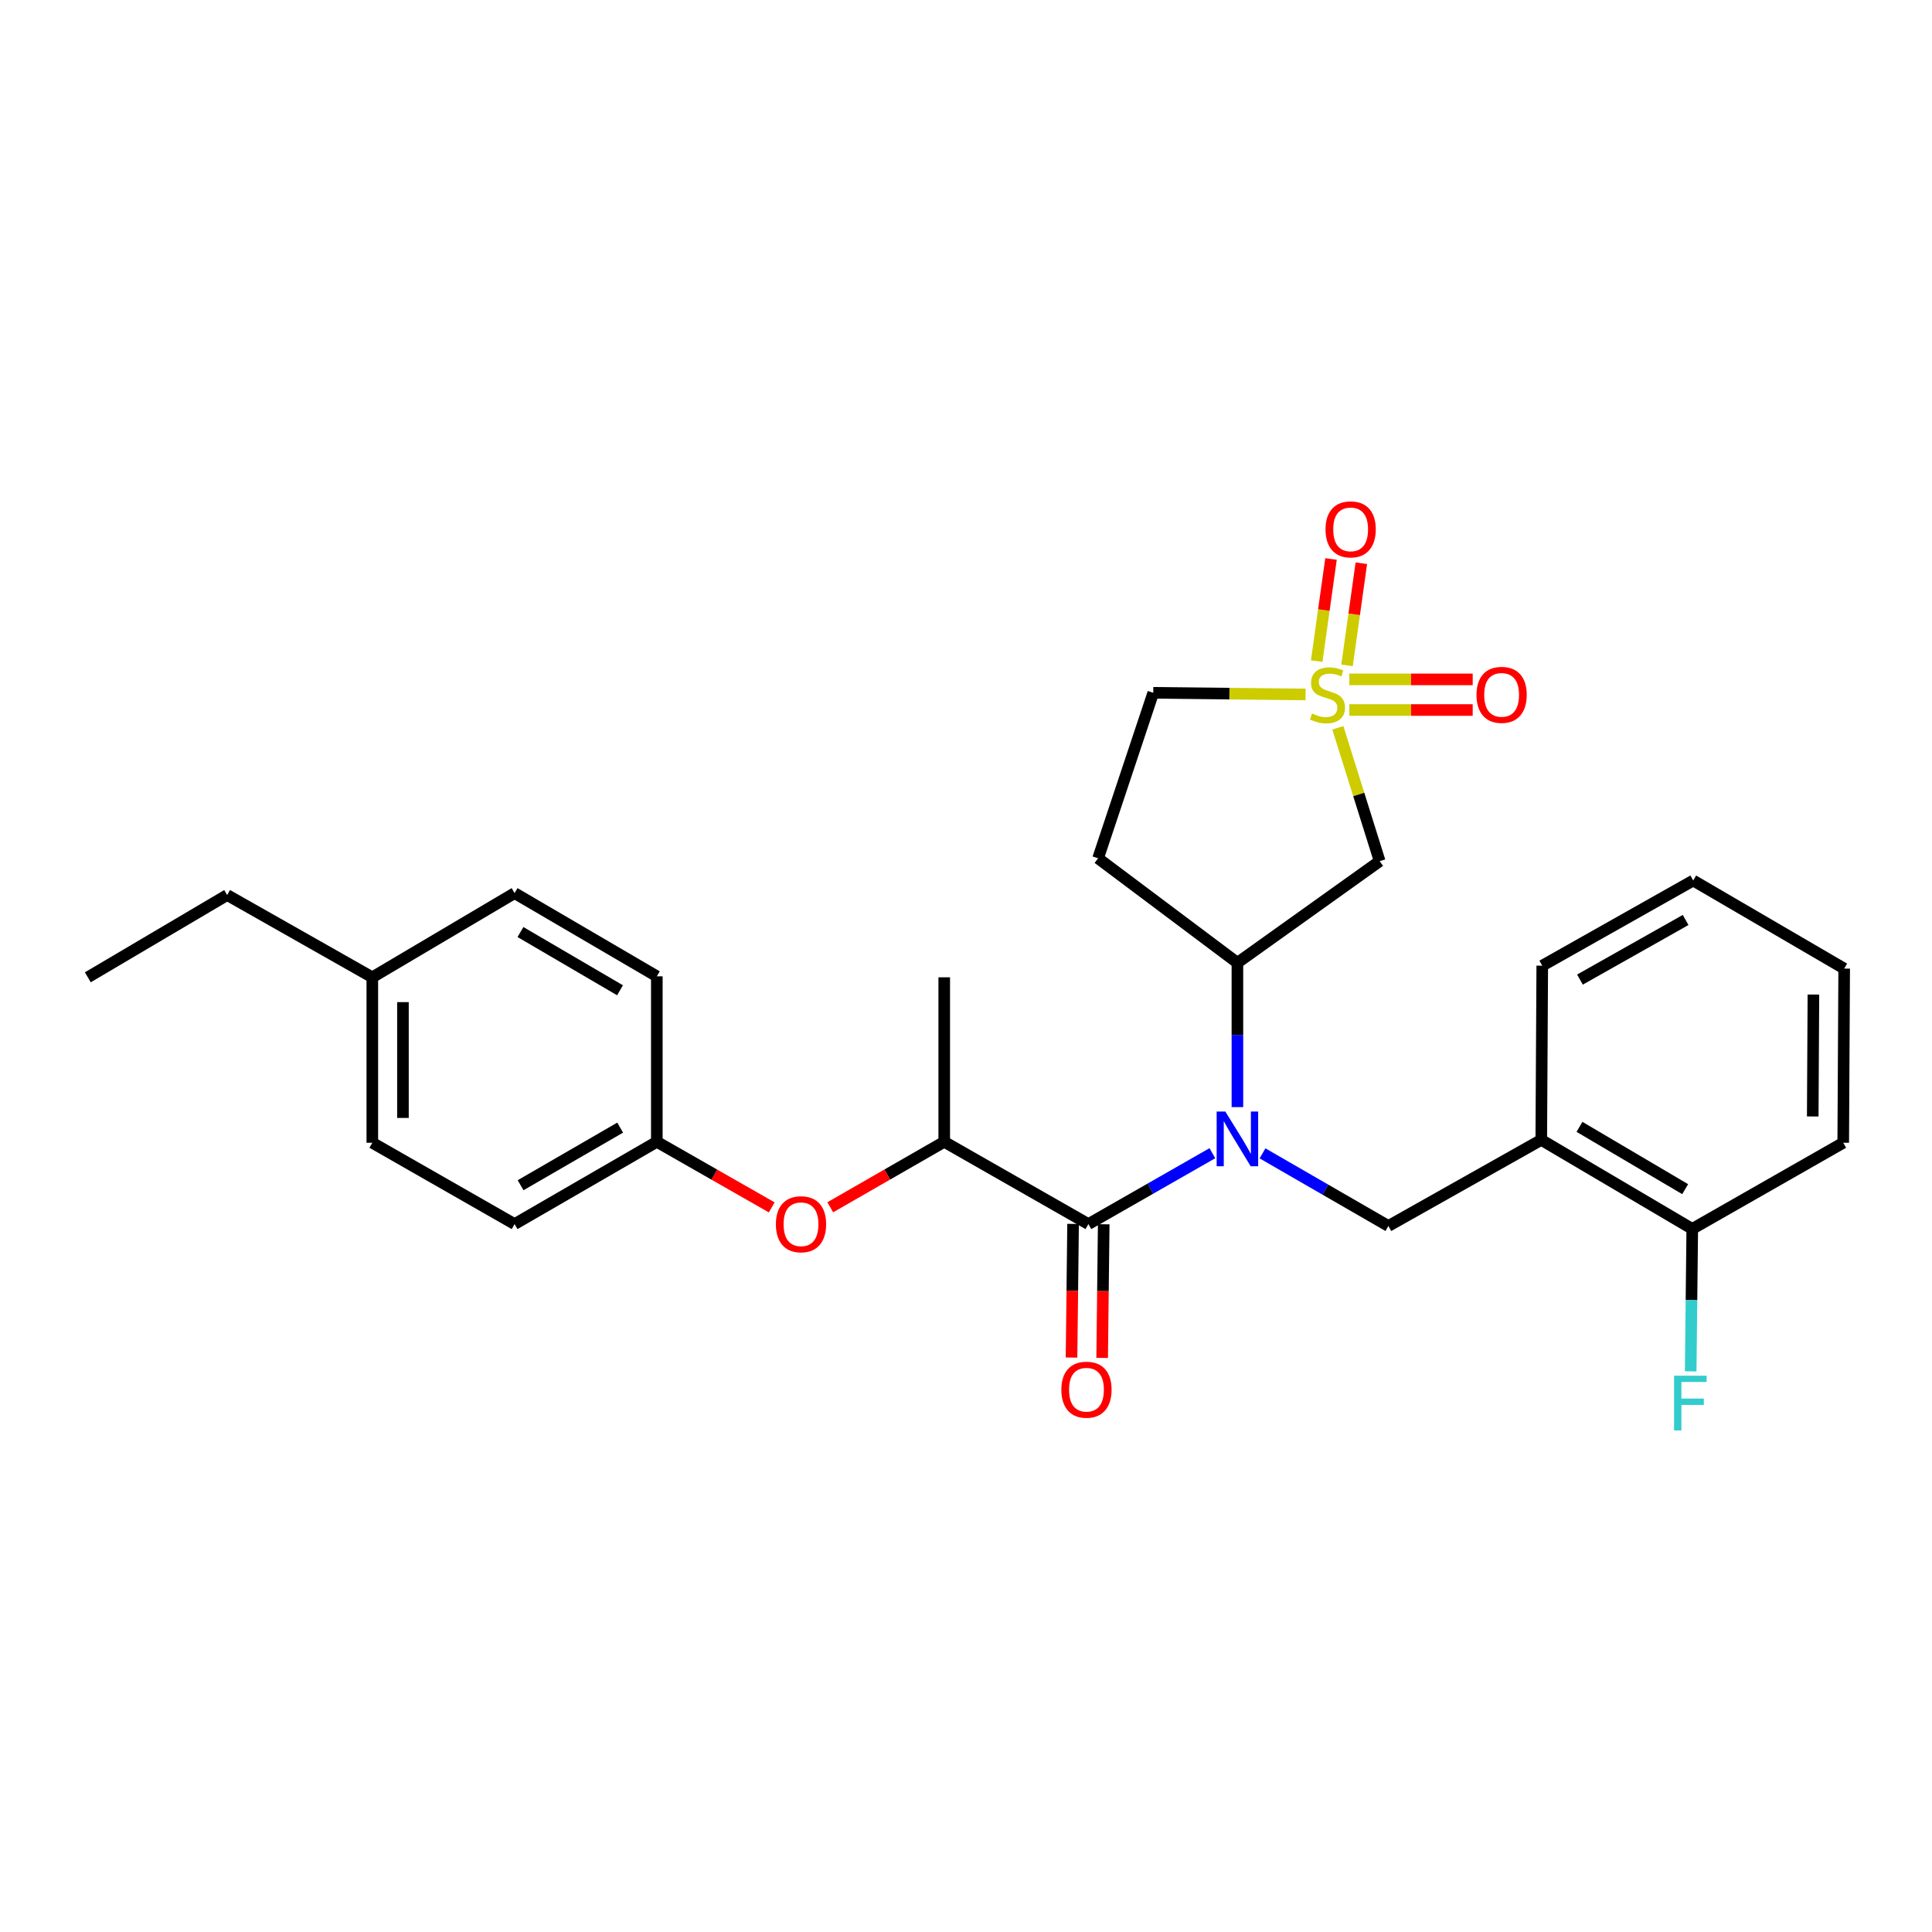<?xml version='1.0' encoding='iso-8859-1'?>
<svg version='1.1' baseProfile='full'
              xmlns='http://www.w3.org/2000/svg'
                      xmlns:rdkit='http://www.rdkit.org/xml'
                      xmlns:xlink='http://www.w3.org/1999/xlink'
                  xml:space='preserve'
width='1000px' height='1000px' viewBox='0 0 1000 1000'>
<!-- END OF HEADER -->
<rect style='opacity:1.0;fill:#FFFFFF;stroke:none' width='1000' height='1000' x='0' y='0'> </rect>
<path class='bond-2' d='M 692.464,376.712 L 703.293,411.226' style='fill:none;fill-rule:evenodd;stroke:#CCCC00;stroke-width:6px;stroke-linecap:butt;stroke-linejoin:miter;stroke-opacity:1' />
<path class='bond-2' d='M 703.293,411.226 L 714.121,445.741' style='fill:none;fill-rule:evenodd;stroke:#000000;stroke-width:6px;stroke-linecap:butt;stroke-linejoin:miter;stroke-opacity:1' />
<path class='bond-7' d='M 697.221,344.392 L 700.926,317.961' style='fill:none;fill-rule:evenodd;stroke:#CCCC00;stroke-width:6px;stroke-linecap:butt;stroke-linejoin:miter;stroke-opacity:1' />
<path class='bond-7' d='M 700.926,317.961 L 704.63,291.53' style='fill:none;fill-rule:evenodd;stroke:#FF0000;stroke-width:6px;stroke-linecap:butt;stroke-linejoin:miter;stroke-opacity:1' />
<path class='bond-7' d='M 681.519,342.192 L 685.224,315.761' style='fill:none;fill-rule:evenodd;stroke:#CCCC00;stroke-width:6px;stroke-linecap:butt;stroke-linejoin:miter;stroke-opacity:1' />
<path class='bond-7' d='M 685.224,315.761 L 688.928,289.33' style='fill:none;fill-rule:evenodd;stroke:#FF0000;stroke-width:6px;stroke-linecap:butt;stroke-linejoin:miter;stroke-opacity:1' />
<path class='bond-8' d='M 698.421,367.502 L 730.343,367.502' style='fill:none;fill-rule:evenodd;stroke:#CCCC00;stroke-width:6px;stroke-linecap:butt;stroke-linejoin:miter;stroke-opacity:1' />
<path class='bond-8' d='M 730.343,367.502 L 762.265,367.502' style='fill:none;fill-rule:evenodd;stroke:#FF0000;stroke-width:6px;stroke-linecap:butt;stroke-linejoin:miter;stroke-opacity:1' />
<path class='bond-8' d='M 698.421,351.646 L 730.343,351.646' style='fill:none;fill-rule:evenodd;stroke:#CCCC00;stroke-width:6px;stroke-linecap:butt;stroke-linejoin:miter;stroke-opacity:1' />
<path class='bond-8' d='M 730.343,351.646 L 762.265,351.646' style='fill:none;fill-rule:evenodd;stroke:#FF0000;stroke-width:6px;stroke-linecap:butt;stroke-linejoin:miter;stroke-opacity:1' />
<path class='bond-11' d='M 675.753,359.451 L 636.338,359.024' style='fill:none;fill-rule:evenodd;stroke:#CCCC00;stroke-width:6px;stroke-linecap:butt;stroke-linejoin:miter;stroke-opacity:1' />
<path class='bond-11' d='M 636.338,359.024 L 596.922,358.597' style='fill:none;fill-rule:evenodd;stroke:#000000;stroke-width:6px;stroke-linecap:butt;stroke-linejoin:miter;stroke-opacity:1' />
<path class='bond-0' d='M 640.481,573.042 L 640.481,535.69' style='fill:none;fill-rule:evenodd;stroke:#0000FF;stroke-width:6px;stroke-linecap:butt;stroke-linejoin:miter;stroke-opacity:1' />
<path class='bond-0' d='M 640.481,535.69 L 640.481,498.337' style='fill:none;fill-rule:evenodd;stroke:#000000;stroke-width:6px;stroke-linecap:butt;stroke-linejoin:miter;stroke-opacity:1' />
<path class='bond-1' d='M 627.52,596.893 L 595.436,615.239' style='fill:none;fill-rule:evenodd;stroke:#0000FF;stroke-width:6px;stroke-linecap:butt;stroke-linejoin:miter;stroke-opacity:1' />
<path class='bond-1' d='M 595.436,615.239 L 563.352,633.586' style='fill:none;fill-rule:evenodd;stroke:#000000;stroke-width:6px;stroke-linecap:butt;stroke-linejoin:miter;stroke-opacity:1' />
<path class='bond-4' d='M 653.476,596.98 L 686.049,615.776' style='fill:none;fill-rule:evenodd;stroke:#0000FF;stroke-width:6px;stroke-linecap:butt;stroke-linejoin:miter;stroke-opacity:1' />
<path class='bond-4' d='M 686.049,615.776 L 718.623,634.572' style='fill:none;fill-rule:evenodd;stroke:#000000;stroke-width:6px;stroke-linecap:butt;stroke-linejoin:miter;stroke-opacity:1' />
<path class='bond-6' d='M 563.352,633.586 L 488.734,590.996' style='fill:none;fill-rule:evenodd;stroke:#000000;stroke-width:6px;stroke-linecap:butt;stroke-linejoin:miter;stroke-opacity:1' />
<path class='bond-12' d='M 555.425,633.494 L 555.023,668.082' style='fill:none;fill-rule:evenodd;stroke:#000000;stroke-width:6px;stroke-linecap:butt;stroke-linejoin:miter;stroke-opacity:1' />
<path class='bond-12' d='M 555.023,668.082 L 554.621,702.671' style='fill:none;fill-rule:evenodd;stroke:#FF0000;stroke-width:6px;stroke-linecap:butt;stroke-linejoin:miter;stroke-opacity:1' />
<path class='bond-12' d='M 571.279,633.678 L 570.877,668.266' style='fill:none;fill-rule:evenodd;stroke:#000000;stroke-width:6px;stroke-linecap:butt;stroke-linejoin:miter;stroke-opacity:1' />
<path class='bond-12' d='M 570.877,668.266 L 570.475,702.855' style='fill:none;fill-rule:evenodd;stroke:#FF0000;stroke-width:6px;stroke-linecap:butt;stroke-linejoin:miter;stroke-opacity:1' />
<path class='bond-3' d='M 714.121,445.741 L 640.481,498.337' style='fill:none;fill-rule:evenodd;stroke:#000000;stroke-width:6px;stroke-linecap:butt;stroke-linejoin:miter;stroke-opacity:1' />
<path class='bond-28' d='M 640.481,498.337 L 568.364,444.252' style='fill:none;fill-rule:evenodd;stroke:#000000;stroke-width:6px;stroke-linecap:butt;stroke-linejoin:miter;stroke-opacity:1' />
<path class='bond-5' d='M 718.623,634.572 L 797.76,590.001' style='fill:none;fill-rule:evenodd;stroke:#000000;stroke-width:6px;stroke-linecap:butt;stroke-linejoin:miter;stroke-opacity:1' />
<path class='bond-13' d='M 797.76,590.001 L 875.91,636.079' style='fill:none;fill-rule:evenodd;stroke:#000000;stroke-width:6px;stroke-linecap:butt;stroke-linejoin:miter;stroke-opacity:1' />
<path class='bond-13' d='M 817.535,583.254 L 872.241,615.509' style='fill:none;fill-rule:evenodd;stroke:#000000;stroke-width:6px;stroke-linecap:butt;stroke-linejoin:miter;stroke-opacity:1' />
<path class='bond-21' d='M 797.76,590.001 L 798.271,499.835' style='fill:none;fill-rule:evenodd;stroke:#000000;stroke-width:6px;stroke-linecap:butt;stroke-linejoin:miter;stroke-opacity:1' />
<path class='bond-10' d='M 488.734,590.996 L 459.235,607.943' style='fill:none;fill-rule:evenodd;stroke:#000000;stroke-width:6px;stroke-linecap:butt;stroke-linejoin:miter;stroke-opacity:1' />
<path class='bond-10' d='M 459.235,607.943 L 429.737,624.889' style='fill:none;fill-rule:evenodd;stroke:#FF0000;stroke-width:6px;stroke-linecap:butt;stroke-linejoin:miter;stroke-opacity:1' />
<path class='bond-22' d='M 488.734,590.996 L 488.734,505.851' style='fill:none;fill-rule:evenodd;stroke:#000000;stroke-width:6px;stroke-linecap:butt;stroke-linejoin:miter;stroke-opacity:1' />
<path class='bond-9' d='M 568.364,444.252 L 596.922,358.597' style='fill:none;fill-rule:evenodd;stroke:#000000;stroke-width:6px;stroke-linecap:butt;stroke-linejoin:miter;stroke-opacity:1' />
<path class='bond-14' d='M 399.452,624.941 L 369.712,607.968' style='fill:none;fill-rule:evenodd;stroke:#FF0000;stroke-width:6px;stroke-linecap:butt;stroke-linejoin:miter;stroke-opacity:1' />
<path class='bond-14' d='M 369.712,607.968 L 339.973,590.996' style='fill:none;fill-rule:evenodd;stroke:#000000;stroke-width:6px;stroke-linecap:butt;stroke-linejoin:miter;stroke-opacity:1' />
<path class='bond-15' d='M 875.91,636.079 L 875.503,672.946' style='fill:none;fill-rule:evenodd;stroke:#000000;stroke-width:6px;stroke-linecap:butt;stroke-linejoin:miter;stroke-opacity:1' />
<path class='bond-15' d='M 875.503,672.946 L 875.096,709.813' style='fill:none;fill-rule:evenodd;stroke:#33CCCC;stroke-width:6px;stroke-linecap:butt;stroke-linejoin:miter;stroke-opacity:1' />
<path class='bond-23' d='M 875.91,636.079 L 954.052,591.489' style='fill:none;fill-rule:evenodd;stroke:#000000;stroke-width:6px;stroke-linecap:butt;stroke-linejoin:miter;stroke-opacity:1' />
<path class='bond-17' d='M 339.973,590.996 L 339.973,505.34' style='fill:none;fill-rule:evenodd;stroke:#000000;stroke-width:6px;stroke-linecap:butt;stroke-linejoin:miter;stroke-opacity:1' />
<path class='bond-18' d='M 339.973,590.996 L 266.35,633.586' style='fill:none;fill-rule:evenodd;stroke:#000000;stroke-width:6px;stroke-linecap:butt;stroke-linejoin:miter;stroke-opacity:1' />
<path class='bond-18' d='M 320.99,583.66 L 269.454,613.473' style='fill:none;fill-rule:evenodd;stroke:#000000;stroke-width:6px;stroke-linecap:butt;stroke-linejoin:miter;stroke-opacity:1' />
<path class='bond-16' d='M 192.709,505.851 L 192.709,591.489' style='fill:none;fill-rule:evenodd;stroke:#000000;stroke-width:6px;stroke-linecap:butt;stroke-linejoin:miter;stroke-opacity:1' />
<path class='bond-16' d='M 208.565,518.697 L 208.565,578.644' style='fill:none;fill-rule:evenodd;stroke:#000000;stroke-width:6px;stroke-linecap:butt;stroke-linejoin:miter;stroke-opacity:1' />
<path class='bond-24' d='M 192.709,505.851 L 117.58,463.27' style='fill:none;fill-rule:evenodd;stroke:#000000;stroke-width:6px;stroke-linecap:butt;stroke-linejoin:miter;stroke-opacity:1' />
<path class='bond-30' d='M 192.709,505.851 L 266.35,462.275' style='fill:none;fill-rule:evenodd;stroke:#000000;stroke-width:6px;stroke-linecap:butt;stroke-linejoin:miter;stroke-opacity:1' />
<path class='bond-20' d='M 339.973,505.34 L 266.35,462.275' style='fill:none;fill-rule:evenodd;stroke:#000000;stroke-width:6px;stroke-linecap:butt;stroke-linejoin:miter;stroke-opacity:1' />
<path class='bond-20' d='M 320.924,512.567 L 269.388,482.421' style='fill:none;fill-rule:evenodd;stroke:#000000;stroke-width:6px;stroke-linecap:butt;stroke-linejoin:miter;stroke-opacity:1' />
<path class='bond-19' d='M 266.35,633.586 L 192.709,591.489' style='fill:none;fill-rule:evenodd;stroke:#000000;stroke-width:6px;stroke-linecap:butt;stroke-linejoin:miter;stroke-opacity:1' />
<path class='bond-25' d='M 798.271,499.835 L 876.404,455.756' style='fill:none;fill-rule:evenodd;stroke:#000000;stroke-width:6px;stroke-linecap:butt;stroke-linejoin:miter;stroke-opacity:1' />
<path class='bond-25' d='M 817.781,507.033 L 872.474,476.178' style='fill:none;fill-rule:evenodd;stroke:#000000;stroke-width:6px;stroke-linecap:butt;stroke-linejoin:miter;stroke-opacity:1' />
<path class='bond-29' d='M 954.052,591.489 L 954.545,501.341' style='fill:none;fill-rule:evenodd;stroke:#000000;stroke-width:6px;stroke-linecap:butt;stroke-linejoin:miter;stroke-opacity:1' />
<path class='bond-29' d='M 938.271,577.88 L 938.616,514.777' style='fill:none;fill-rule:evenodd;stroke:#000000;stroke-width:6px;stroke-linecap:butt;stroke-linejoin:miter;stroke-opacity:1' />
<path class='bond-26' d='M 117.58,463.27 L 45.455,505.851' style='fill:none;fill-rule:evenodd;stroke:#000000;stroke-width:6px;stroke-linecap:butt;stroke-linejoin:miter;stroke-opacity:1' />
<path class='bond-27' d='M 876.404,455.756 L 954.545,501.341' style='fill:none;fill-rule:evenodd;stroke:#000000;stroke-width:6px;stroke-linecap:butt;stroke-linejoin:miter;stroke-opacity:1' />
<path  class='atom-0' d='M 679.088 369.294
Q 679.408 369.414, 680.728 369.974
Q 682.048 370.534, 683.488 370.894
Q 684.968 371.214, 686.408 371.214
Q 689.088 371.214, 690.648 369.934
Q 692.208 368.614, 692.208 366.334
Q 692.208 364.774, 691.408 363.814
Q 690.648 362.854, 689.448 362.334
Q 688.248 361.814, 686.248 361.214
Q 683.728 360.454, 682.208 359.734
Q 680.728 359.014, 679.648 357.494
Q 678.608 355.974, 678.608 353.414
Q 678.608 349.854, 681.008 347.654
Q 683.448 345.454, 688.248 345.454
Q 691.528 345.454, 695.248 347.014
L 694.328 350.094
Q 690.928 348.694, 688.368 348.694
Q 685.608 348.694, 684.088 349.854
Q 682.568 350.974, 682.608 352.934
Q 682.608 354.454, 683.368 355.374
Q 684.168 356.294, 685.288 356.814
Q 686.448 357.334, 688.368 357.934
Q 690.928 358.734, 692.448 359.534
Q 693.968 360.334, 695.048 361.974
Q 696.168 363.574, 696.168 366.334
Q 696.168 370.254, 693.528 372.374
Q 690.928 374.454, 686.568 374.454
Q 684.048 374.454, 682.128 373.894
Q 680.248 373.374, 678.008 372.454
L 679.088 369.294
' fill='#CCCC00'/>
<path  class='atom-1' d='M 634.221 575.321
L 643.501 590.321
Q 644.421 591.801, 645.901 594.481
Q 647.381 597.161, 647.461 597.321
L 647.461 575.321
L 651.221 575.321
L 651.221 603.641
L 647.341 603.641
L 637.381 587.241
Q 636.221 585.321, 634.981 583.121
Q 633.781 580.921, 633.421 580.241
L 633.421 603.641
L 629.741 603.641
L 629.741 575.321
L 634.221 575.321
' fill='#0000FF'/>
<path  class='atom-8' d='M 686.094 273.999
Q 686.094 267.199, 689.454 263.399
Q 692.814 259.599, 699.094 259.599
Q 705.374 259.599, 708.734 263.399
Q 712.094 267.199, 712.094 273.999
Q 712.094 280.879, 708.694 284.799
Q 705.294 288.679, 699.094 288.679
Q 692.854 288.679, 689.454 284.799
Q 686.094 280.919, 686.094 273.999
M 699.094 285.479
Q 703.414 285.479, 705.734 282.599
Q 708.094 279.679, 708.094 273.999
Q 708.094 268.439, 705.734 265.639
Q 703.414 262.799, 699.094 262.799
Q 694.774 262.799, 692.414 265.599
Q 690.094 268.399, 690.094 273.999
Q 690.094 279.719, 692.414 282.599
Q 694.774 285.479, 699.094 285.479
' fill='#FF0000'/>
<path  class='atom-9' d='M 764.236 359.654
Q 764.236 352.854, 767.596 349.054
Q 770.956 345.254, 777.236 345.254
Q 783.516 345.254, 786.876 349.054
Q 790.236 352.854, 790.236 359.654
Q 790.236 366.534, 786.836 370.454
Q 783.436 374.334, 777.236 374.334
Q 770.996 374.334, 767.596 370.454
Q 764.236 366.574, 764.236 359.654
M 777.236 371.134
Q 781.556 371.134, 783.876 368.254
Q 786.236 365.334, 786.236 359.654
Q 786.236 354.094, 783.876 351.294
Q 781.556 348.454, 777.236 348.454
Q 772.916 348.454, 770.556 351.254
Q 768.236 354.054, 768.236 359.654
Q 768.236 365.374, 770.556 368.254
Q 772.916 371.134, 777.236 371.134
' fill='#FF0000'/>
<path  class='atom-11' d='M 401.6 633.666
Q 401.6 626.866, 404.96 623.066
Q 408.32 619.266, 414.6 619.266
Q 420.88 619.266, 424.24 623.066
Q 427.6 626.866, 427.6 633.666
Q 427.6 640.546, 424.2 644.466
Q 420.8 648.346, 414.6 648.346
Q 408.36 648.346, 404.96 644.466
Q 401.6 640.586, 401.6 633.666
M 414.6 645.146
Q 418.92 645.146, 421.24 642.266
Q 423.6 639.346, 423.6 633.666
Q 423.6 628.106, 421.24 625.306
Q 418.92 622.466, 414.6 622.466
Q 410.28 622.466, 407.92 625.266
Q 405.6 628.066, 405.6 633.666
Q 405.6 639.386, 407.92 642.266
Q 410.28 645.146, 414.6 645.146
' fill='#FF0000'/>
<path  class='atom-13' d='M 549.357 719.304
Q 549.357 712.504, 552.717 708.704
Q 556.077 704.904, 562.357 704.904
Q 568.637 704.904, 571.997 708.704
Q 575.357 712.504, 575.357 719.304
Q 575.357 726.184, 571.957 730.104
Q 568.557 733.984, 562.357 733.984
Q 556.117 733.984, 552.717 730.104
Q 549.357 726.224, 549.357 719.304
M 562.357 730.784
Q 566.677 730.784, 568.997 727.904
Q 571.357 724.984, 571.357 719.304
Q 571.357 713.744, 568.997 710.944
Q 566.677 708.104, 562.357 708.104
Q 558.037 708.104, 555.677 710.904
Q 553.357 713.704, 553.357 719.304
Q 553.357 725.024, 555.677 727.904
Q 558.037 730.784, 562.357 730.784
' fill='#FF0000'/>
<path  class='atom-16' d='M 866.495 712.067
L 883.335 712.067
L 883.335 715.307
L 870.295 715.307
L 870.295 723.907
L 881.895 723.907
L 881.895 727.187
L 870.295 727.187
L 870.295 740.387
L 866.495 740.387
L 866.495 712.067
' fill='#33CCCC'/>
</svg>
